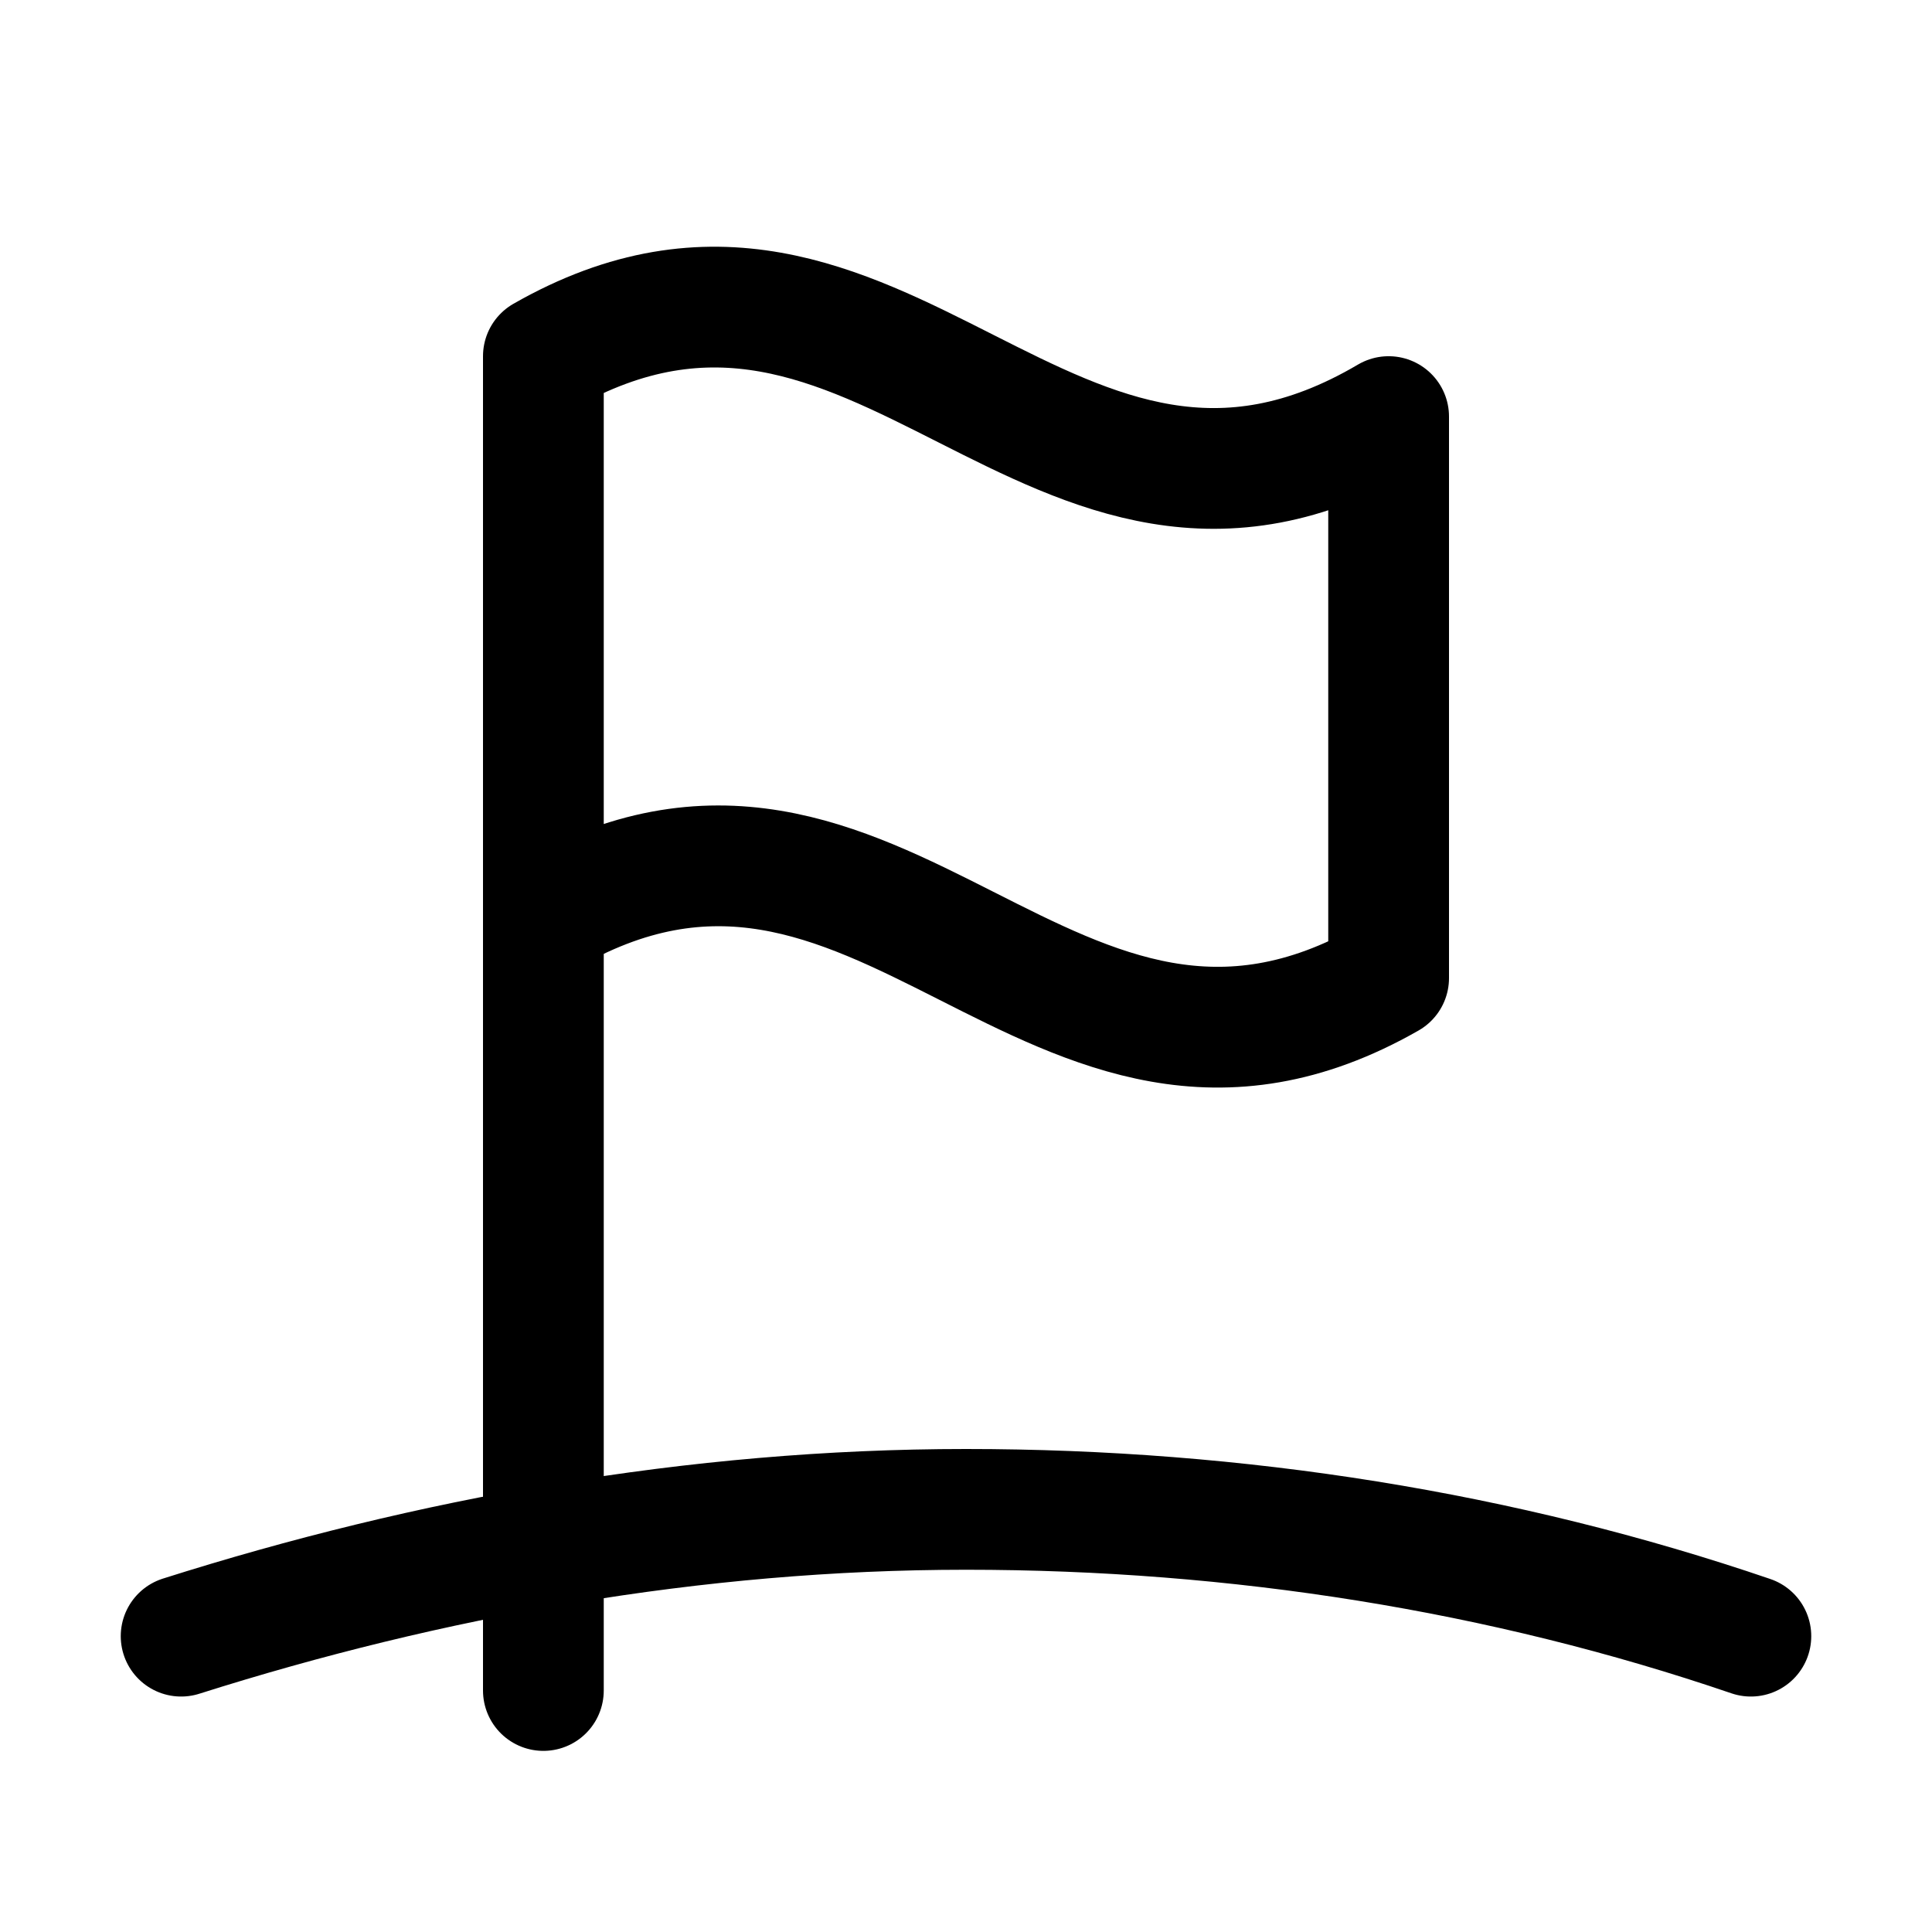 <?xml version="1.0" encoding="utf-8"?>

<!-- Скачано с сайта svg4.ru / Downloaded from svg4.ru -->
<svg version="1.1" id="Icons" xmlns="http://www.w3.org/2000/svg" xmlns:xlink="http://www.w3.org/1999/xlink" 
	 viewBox="0 0 32 32" xml:space="preserve">
<style type="text/css">
	.st0{fill:none;stroke:#000000;stroke-width:2;stroke-linecap:round;stroke-linejoin:round;stroke-miterlimit:10;}
</style>
<g>
	<path class="st0" d="M9,15.2c5.6-3.3,8.4,4.2,14,1c0-3.7,0-5.6,0-9.3c-5.6,3.3-8.4-4.2-14-1C9,9.6,9,11.5,9,15.2z"/>
</g>
<line class="st0" x1="9" y1="15" x2="9" y2="28"/>
<path class="st0" d="M29,27.1c-4.1-1.4-8.5-2.1-13-2.1s-8.9,0.8-13,2.1"/>
</svg>